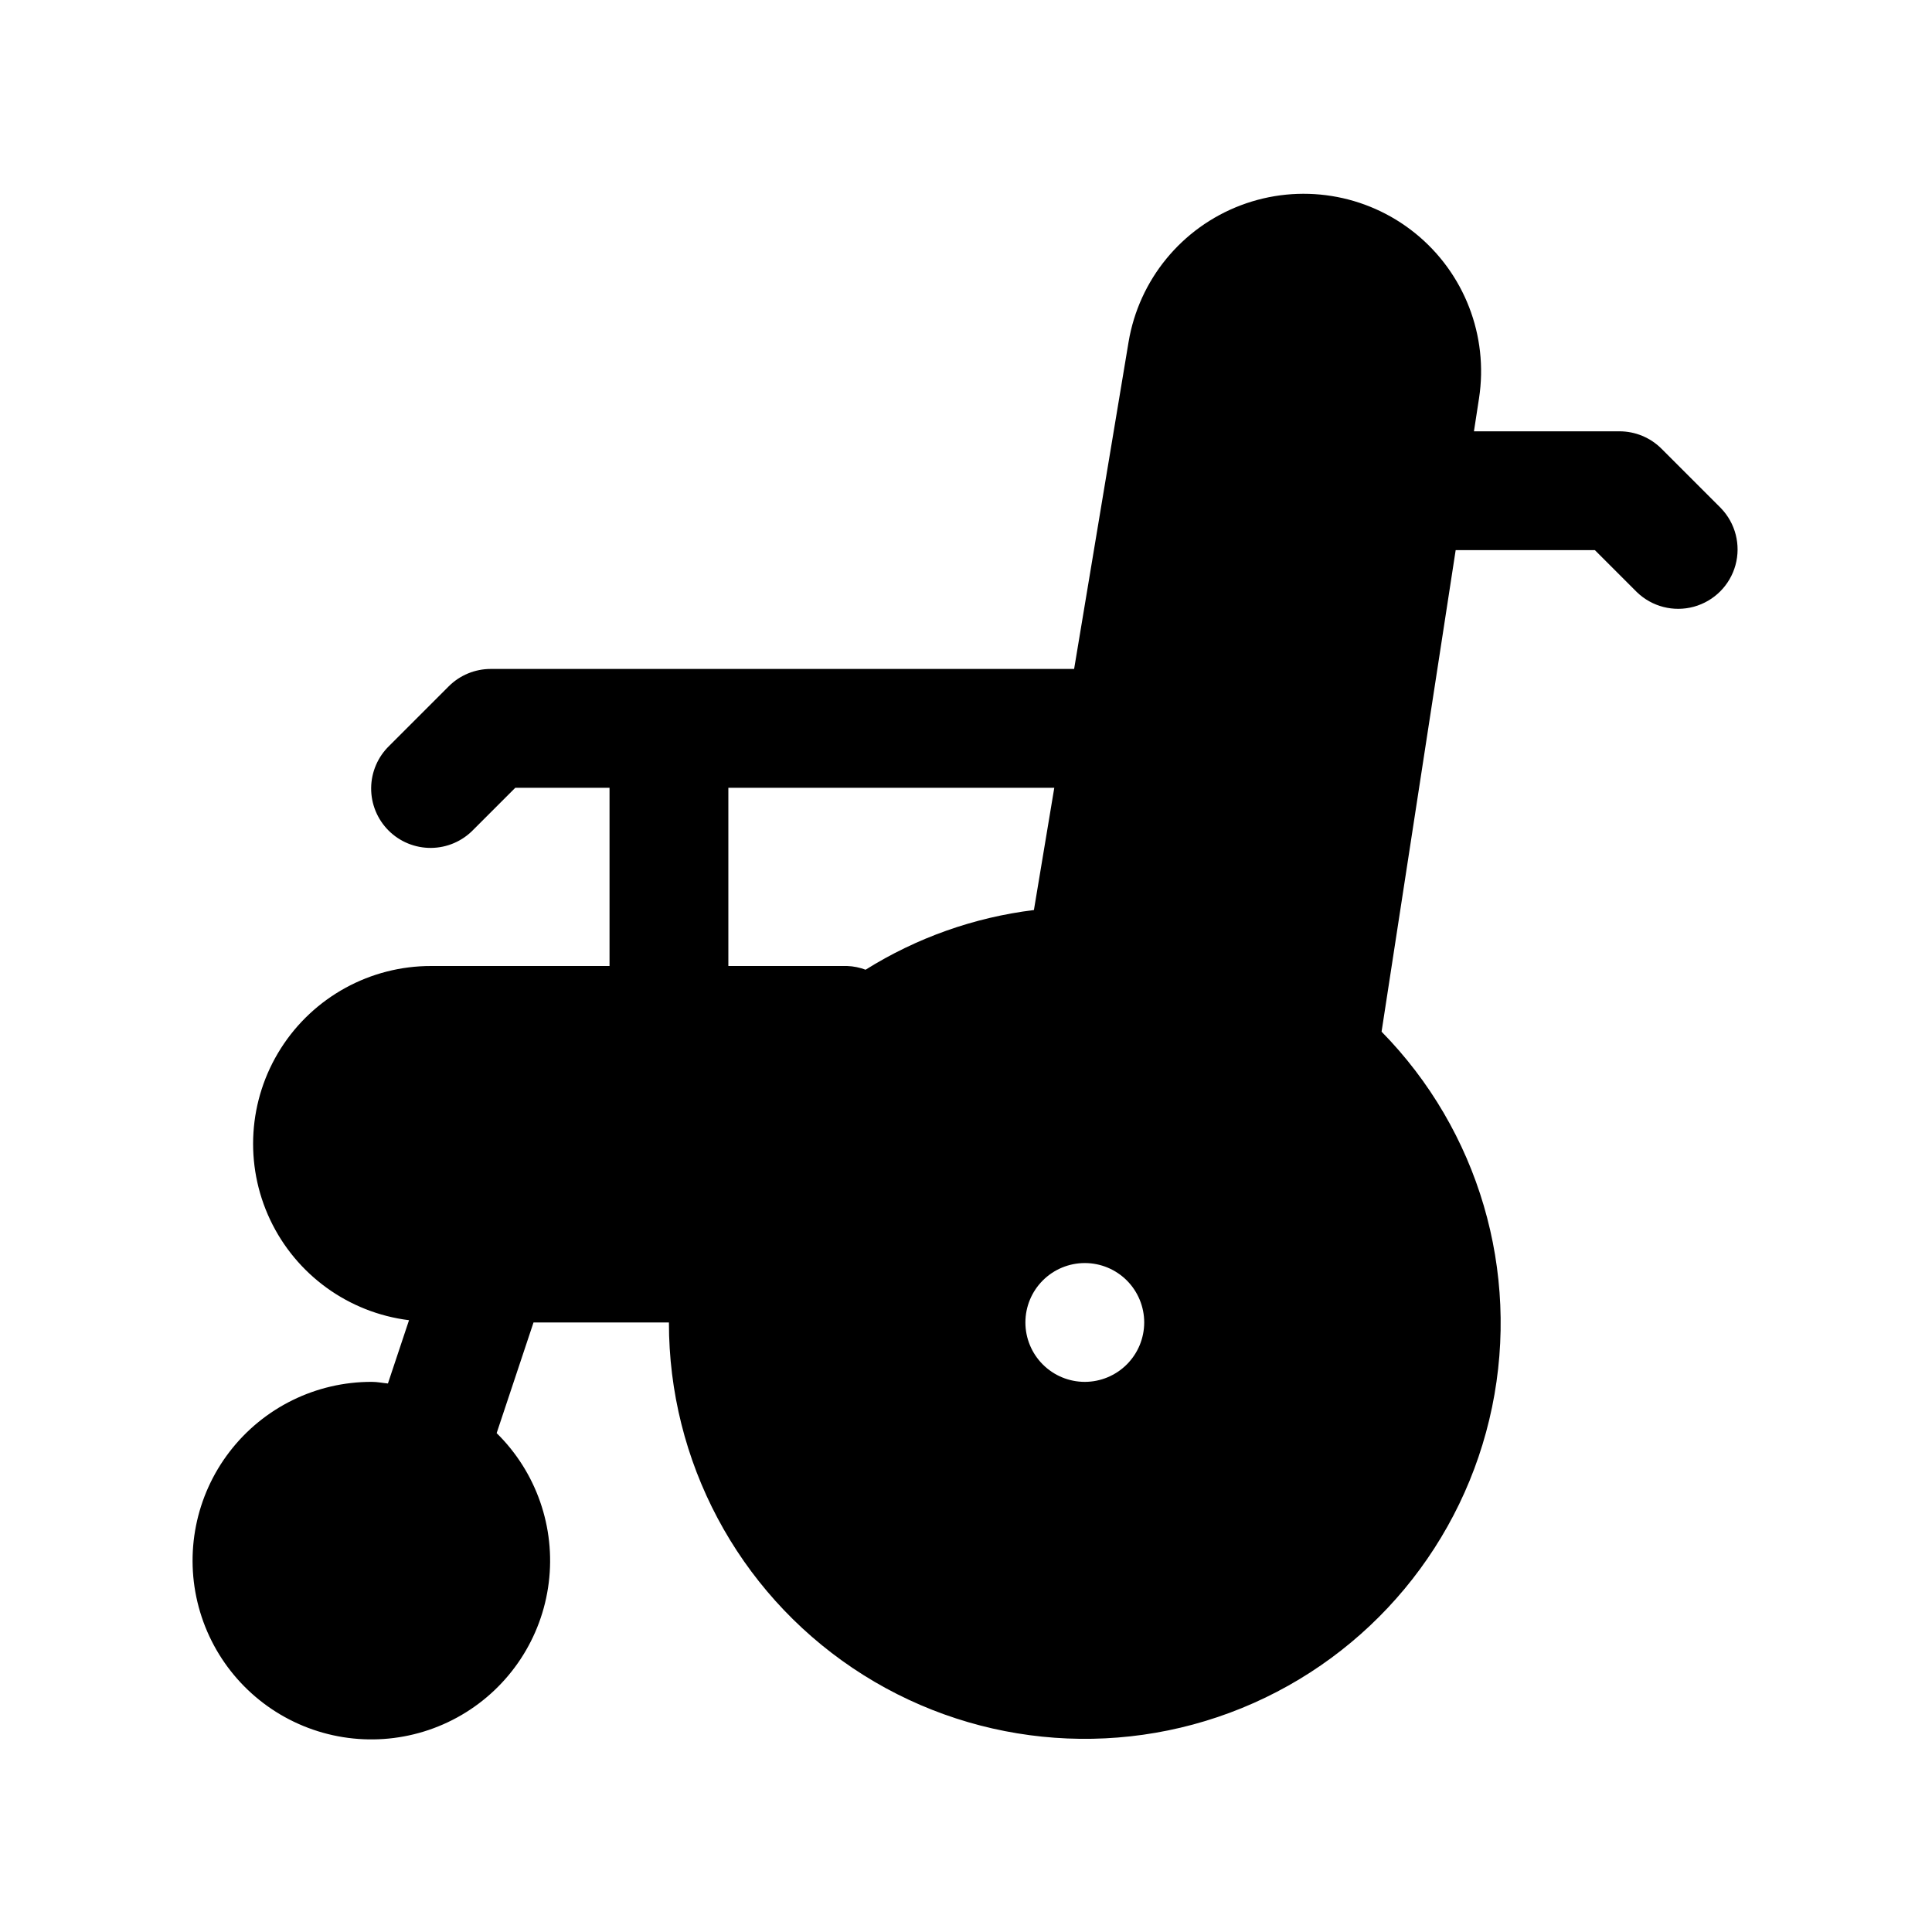 <?xml version="1.0" encoding="UTF-8"?>
<!-- Uploaded to: SVG Repo, www.svgrepo.com, Generator: SVG Repo Mixer Tools -->
<svg fill="#000000" width="800px" height="800px" version="1.1" viewBox="144 144 512 512" xmlns="http://www.w3.org/2000/svg">
 <path d="m600.06 278.66-15.746-15.746c-2.949-2.953-6.953-4.609-11.129-4.613h-38.574l1.352-8.793c2.531-16.535-3.906-33.168-16.91-43.688-13.004-10.52-30.613-13.34-46.254-7.41-15.641 5.93-26.953 19.719-29.715 36.215l-14.43 86.652h-154.61c-4.176 0-8.18 1.66-11.133 4.613l-15.742 15.742v0.004c-3.039 2.934-4.769 6.965-4.809 11.188-0.035 4.223 1.625 8.281 4.613 11.27 2.984 2.984 7.047 4.644 11.27 4.609s8.254-1.77 11.188-4.805l11.133-11.133h24.969v47.23l-47.234 0.004c-16.152-0.039-31.203 8.203-39.871 21.836-8.664 13.633-9.742 30.758-2.852 45.371 6.891 14.609 20.789 24.672 36.82 26.66l-5.59 16.77c-1.418-0.129-2.793-0.43-4.25-0.43-14.762-0.043-28.699 6.793-37.699 18.496-9 11.699-12.031 26.93-8.195 41.184 3.832 14.254 14.09 25.91 27.746 31.52 13.652 5.609 29.145 4.535 41.891-2.906 12.75-7.445 21.301-20.402 23.125-35.051 1.828-14.648-3.277-29.312-13.805-39.66l9.773-29.328h35.883c-0.047 36.73 18.207 71.07 48.68 91.578 30.473 20.504 69.16 24.48 103.17 10.605 34.008-13.879 58.867-43.785 66.293-79.754 7.426-35.973-3.555-73.277-29.285-99.488l19.637-127.61h36.895l11.133 11.133c4 3.863 9.738 5.328 15.102 3.859 5.359-1.473 9.551-5.66 11.02-11.023 1.469-5.359 0.004-11.102-3.859-15.098zm-231.55 121.34h-31.488v-47.234h86.375l-5.398 32.398-0.004 0.004c-15.844 1.949-31.07 7.348-44.605 15.816-1.562-0.59-3.211-0.926-4.879-0.984zm62.977 110.21c-4.176 0-8.184-1.66-11.133-4.613-2.953-2.949-4.613-6.957-4.613-11.133 0-4.172 1.66-8.18 4.613-11.133 2.949-2.949 6.957-4.609 11.133-4.609s8.18 1.66 11.133 4.609c2.949 2.953 4.609 6.961 4.609 11.133-0.004 4.176-1.664 8.176-4.617 11.129-2.953 2.949-6.953 4.613-11.125 4.617z"/>
</svg>